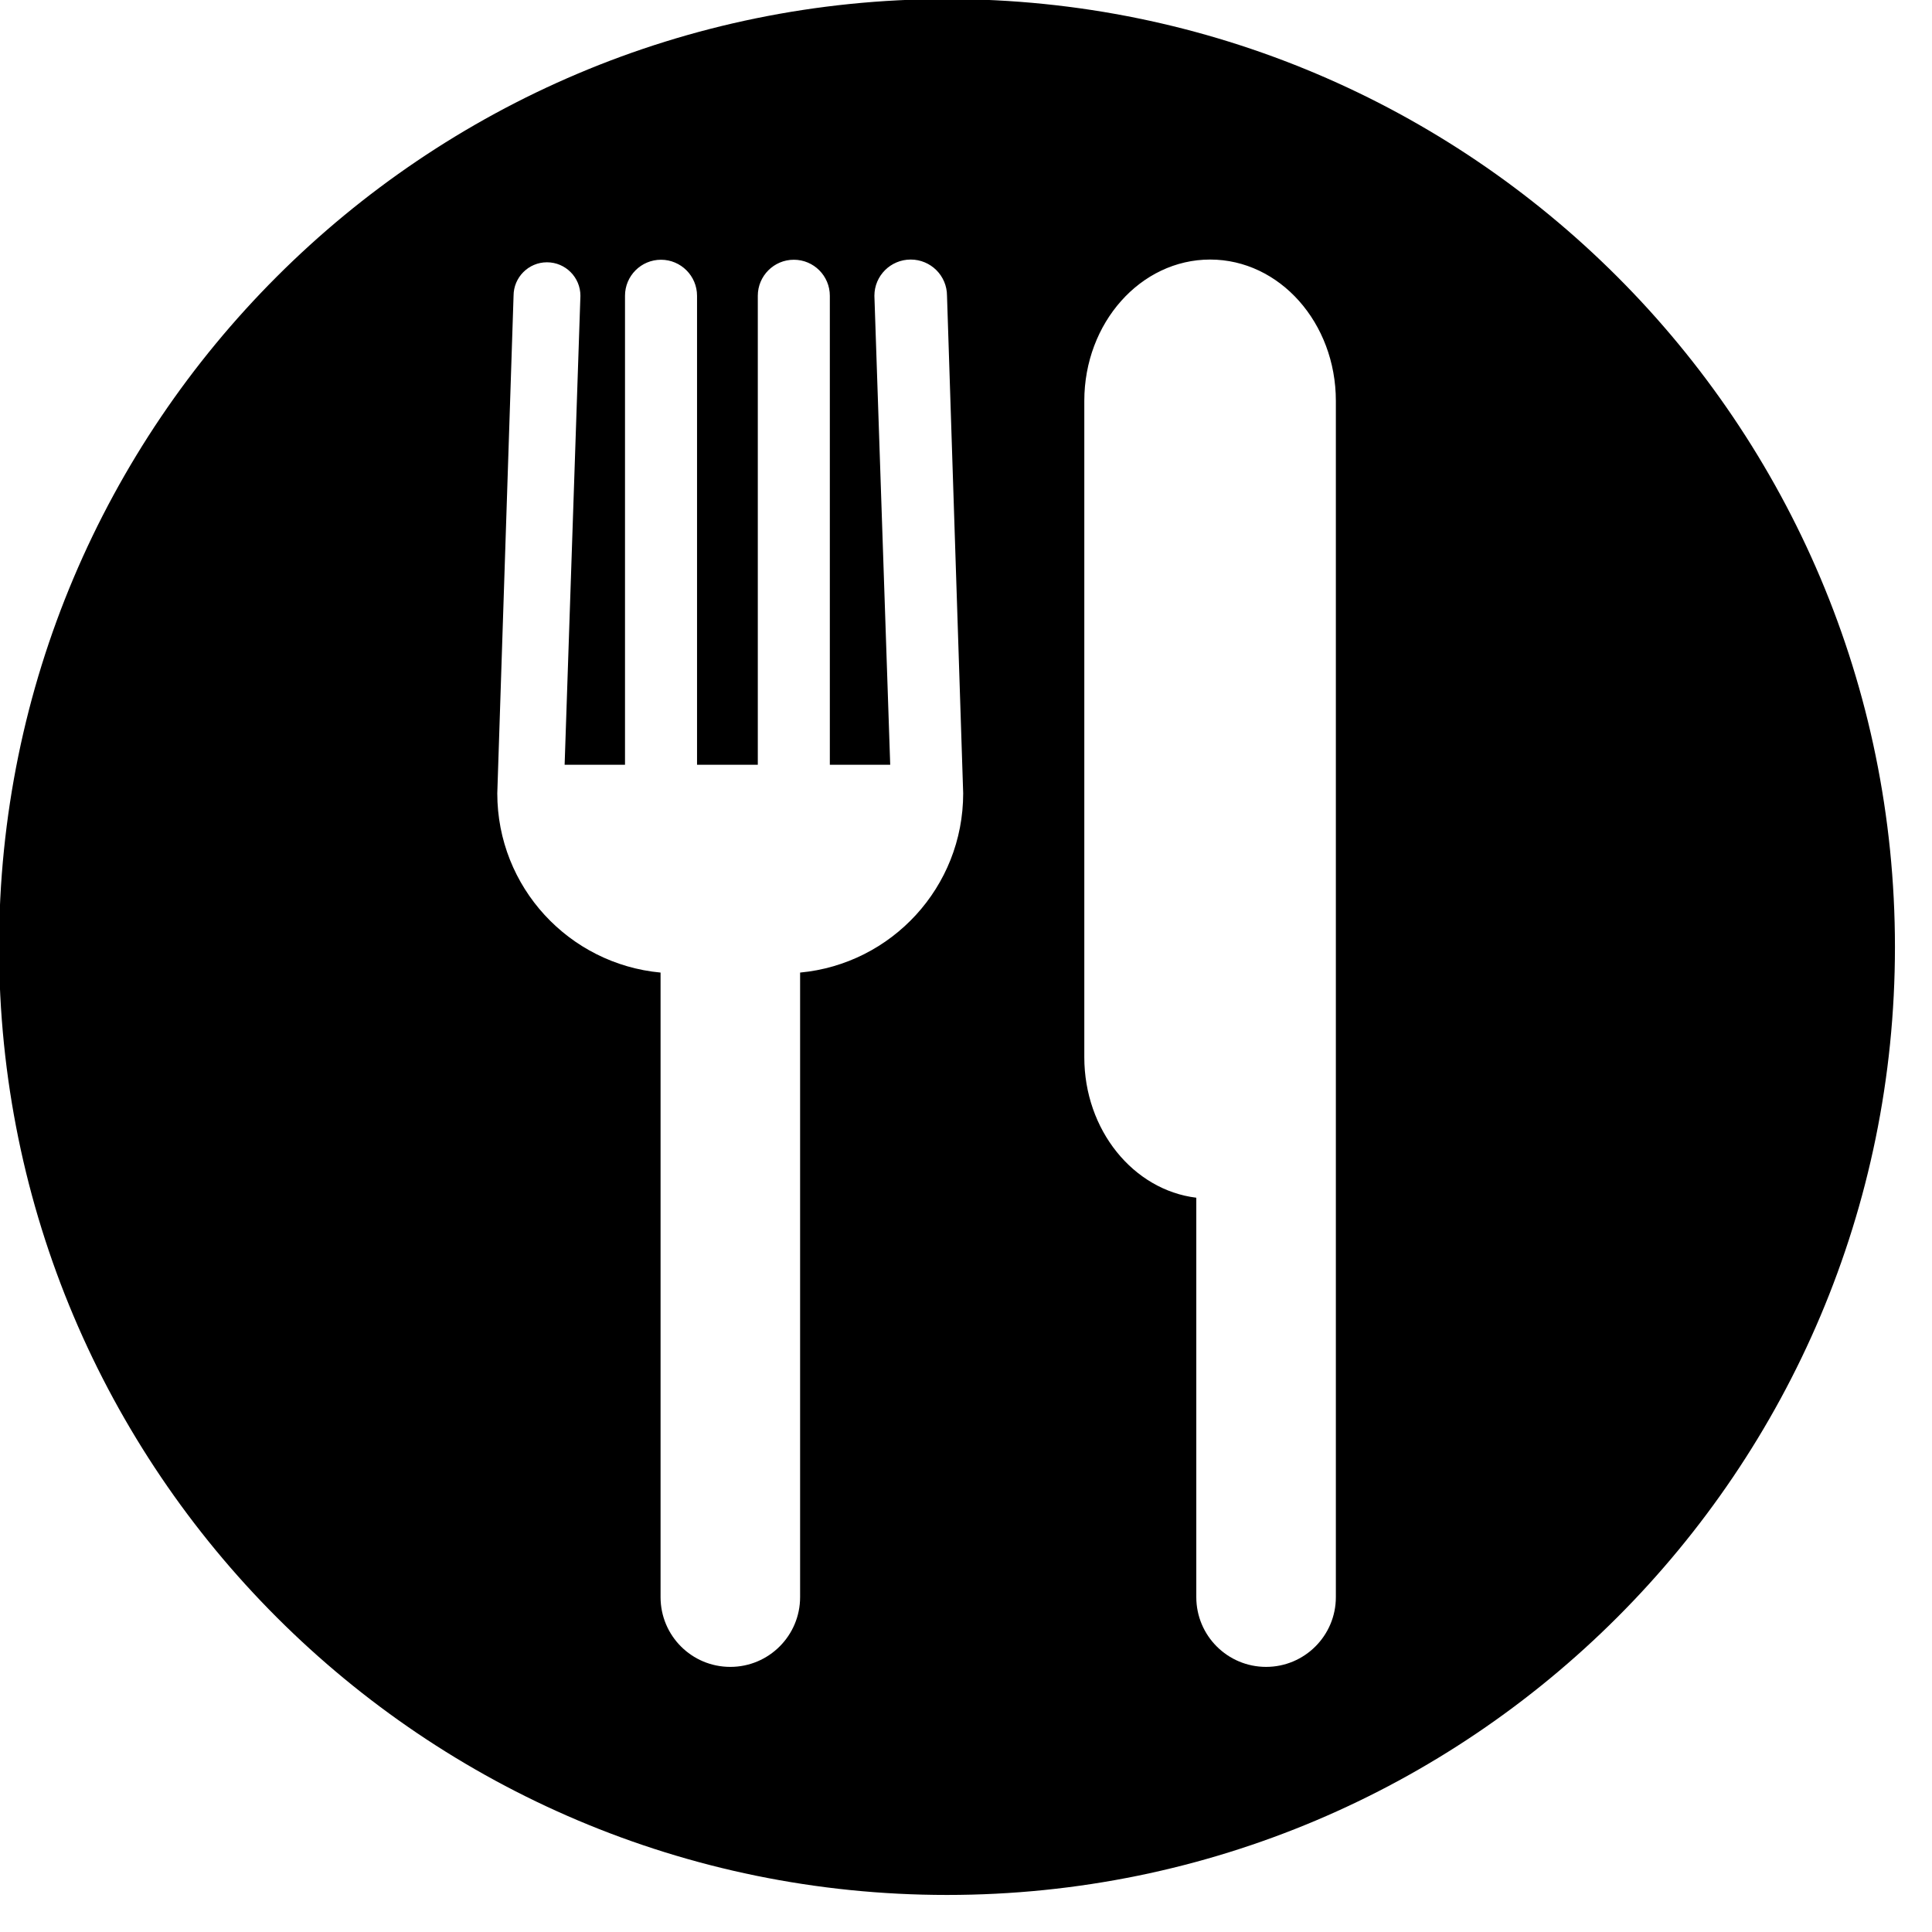 <svg xmlns="http://www.w3.org/2000/svg" xmlns:xlink="http://www.w3.org/1999/xlink" width="107" zoomAndPan="magnify" viewBox="0 0 80.25 80.25" height="107" preserveAspectRatio="xMidYMid meet" version="1.0"><defs><clipPath id="ba64390841"><path d="M 0 0 L 78.766 0 L 78.766 78.766 L 0 78.766 Z M 0 0 " clip-rule="nonzero"/></clipPath><clipPath id="23cb461cdf"><path d="M 61.172 29.266 L 74.227 29.266 L 74.227 42.32 L 61.172 42.32 Z M 61.172 29.266 " clip-rule="nonzero"/></clipPath><clipPath id="65d9f02bed"><path d="M 67.699 29.266 C 64.094 29.266 61.172 32.188 61.172 35.793 C 61.172 39.398 64.094 42.32 67.699 42.32 C 71.305 42.32 74.227 39.398 74.227 35.793 C 74.227 32.188 71.305 29.266 67.699 29.266 Z M 67.699 29.266 " clip-rule="nonzero"/></clipPath></defs><g clip-path="url(#ba64390841)"><path fill="#000000" d="M 39.336 -0.039 C 17.59 -0.039 -0.039 17.59 -0.039 39.336 C -0.039 61.082 17.59 78.711 39.336 78.711 C 61.082 78.711 78.711 61.082 78.711 39.336 C 78.711 17.59 61.082 -0.039 39.336 -0.039 Z M 33.234 40.398 L 33.234 66.34 C 33.234 67.941 31.934 69.238 30.336 69.238 C 28.73 69.238 27.438 67.941 27.438 66.34 L 27.438 40.398 C 23.633 40.043 20.656 36.848 20.656 32.953 L 21.332 12.285 C 21.332 11.52 21.953 10.895 22.719 10.895 C 23.488 10.895 24.109 11.52 24.109 12.285 L 23.453 31.766 L 25.961 31.766 L 25.961 12.285 C 25.961 11.461 26.629 10.789 27.457 10.789 C 28.281 10.789 28.953 11.461 28.953 12.285 L 28.953 31.766 L 31.477 31.766 L 31.477 12.285 C 31.477 11.461 32.148 10.789 32.973 10.789 C 33.801 10.789 34.469 11.461 34.469 12.285 L 34.469 31.766 L 36.977 31.766 L 36.32 12.285 C 36.32 11.453 36.996 10.781 37.828 10.781 C 38.66 10.781 39.336 11.453 39.336 12.285 L 40.008 32.953 C 40.008 36.848 37.035 40.043 33.234 40.398 Z M 55.488 66.34 C 55.488 67.941 54.188 69.238 52.59 69.238 C 50.988 69.238 49.691 67.941 49.691 66.34 L 49.691 49.75 C 47.074 49.43 45.039 46.938 45.039 43.914 L 45.039 16.652 C 45.039 13.41 47.379 10.781 50.266 10.781 C 53.152 10.781 55.488 13.41 55.488 16.652 Z M 55.488 66.34 " fill-opacity="1" fill-rule="nonzero"/></g><g clip-path="url(#23cb461cdf)"><g clip-path="url(#65d9f02bed)"><path fill="#000000" d="M 61.172 29.266 L 74.227 29.266 L 74.227 42.32 L 61.172 42.32 Z M 61.172 29.266 " fill-opacity="1" fill-rule="nonzero"/></g></g></svg>